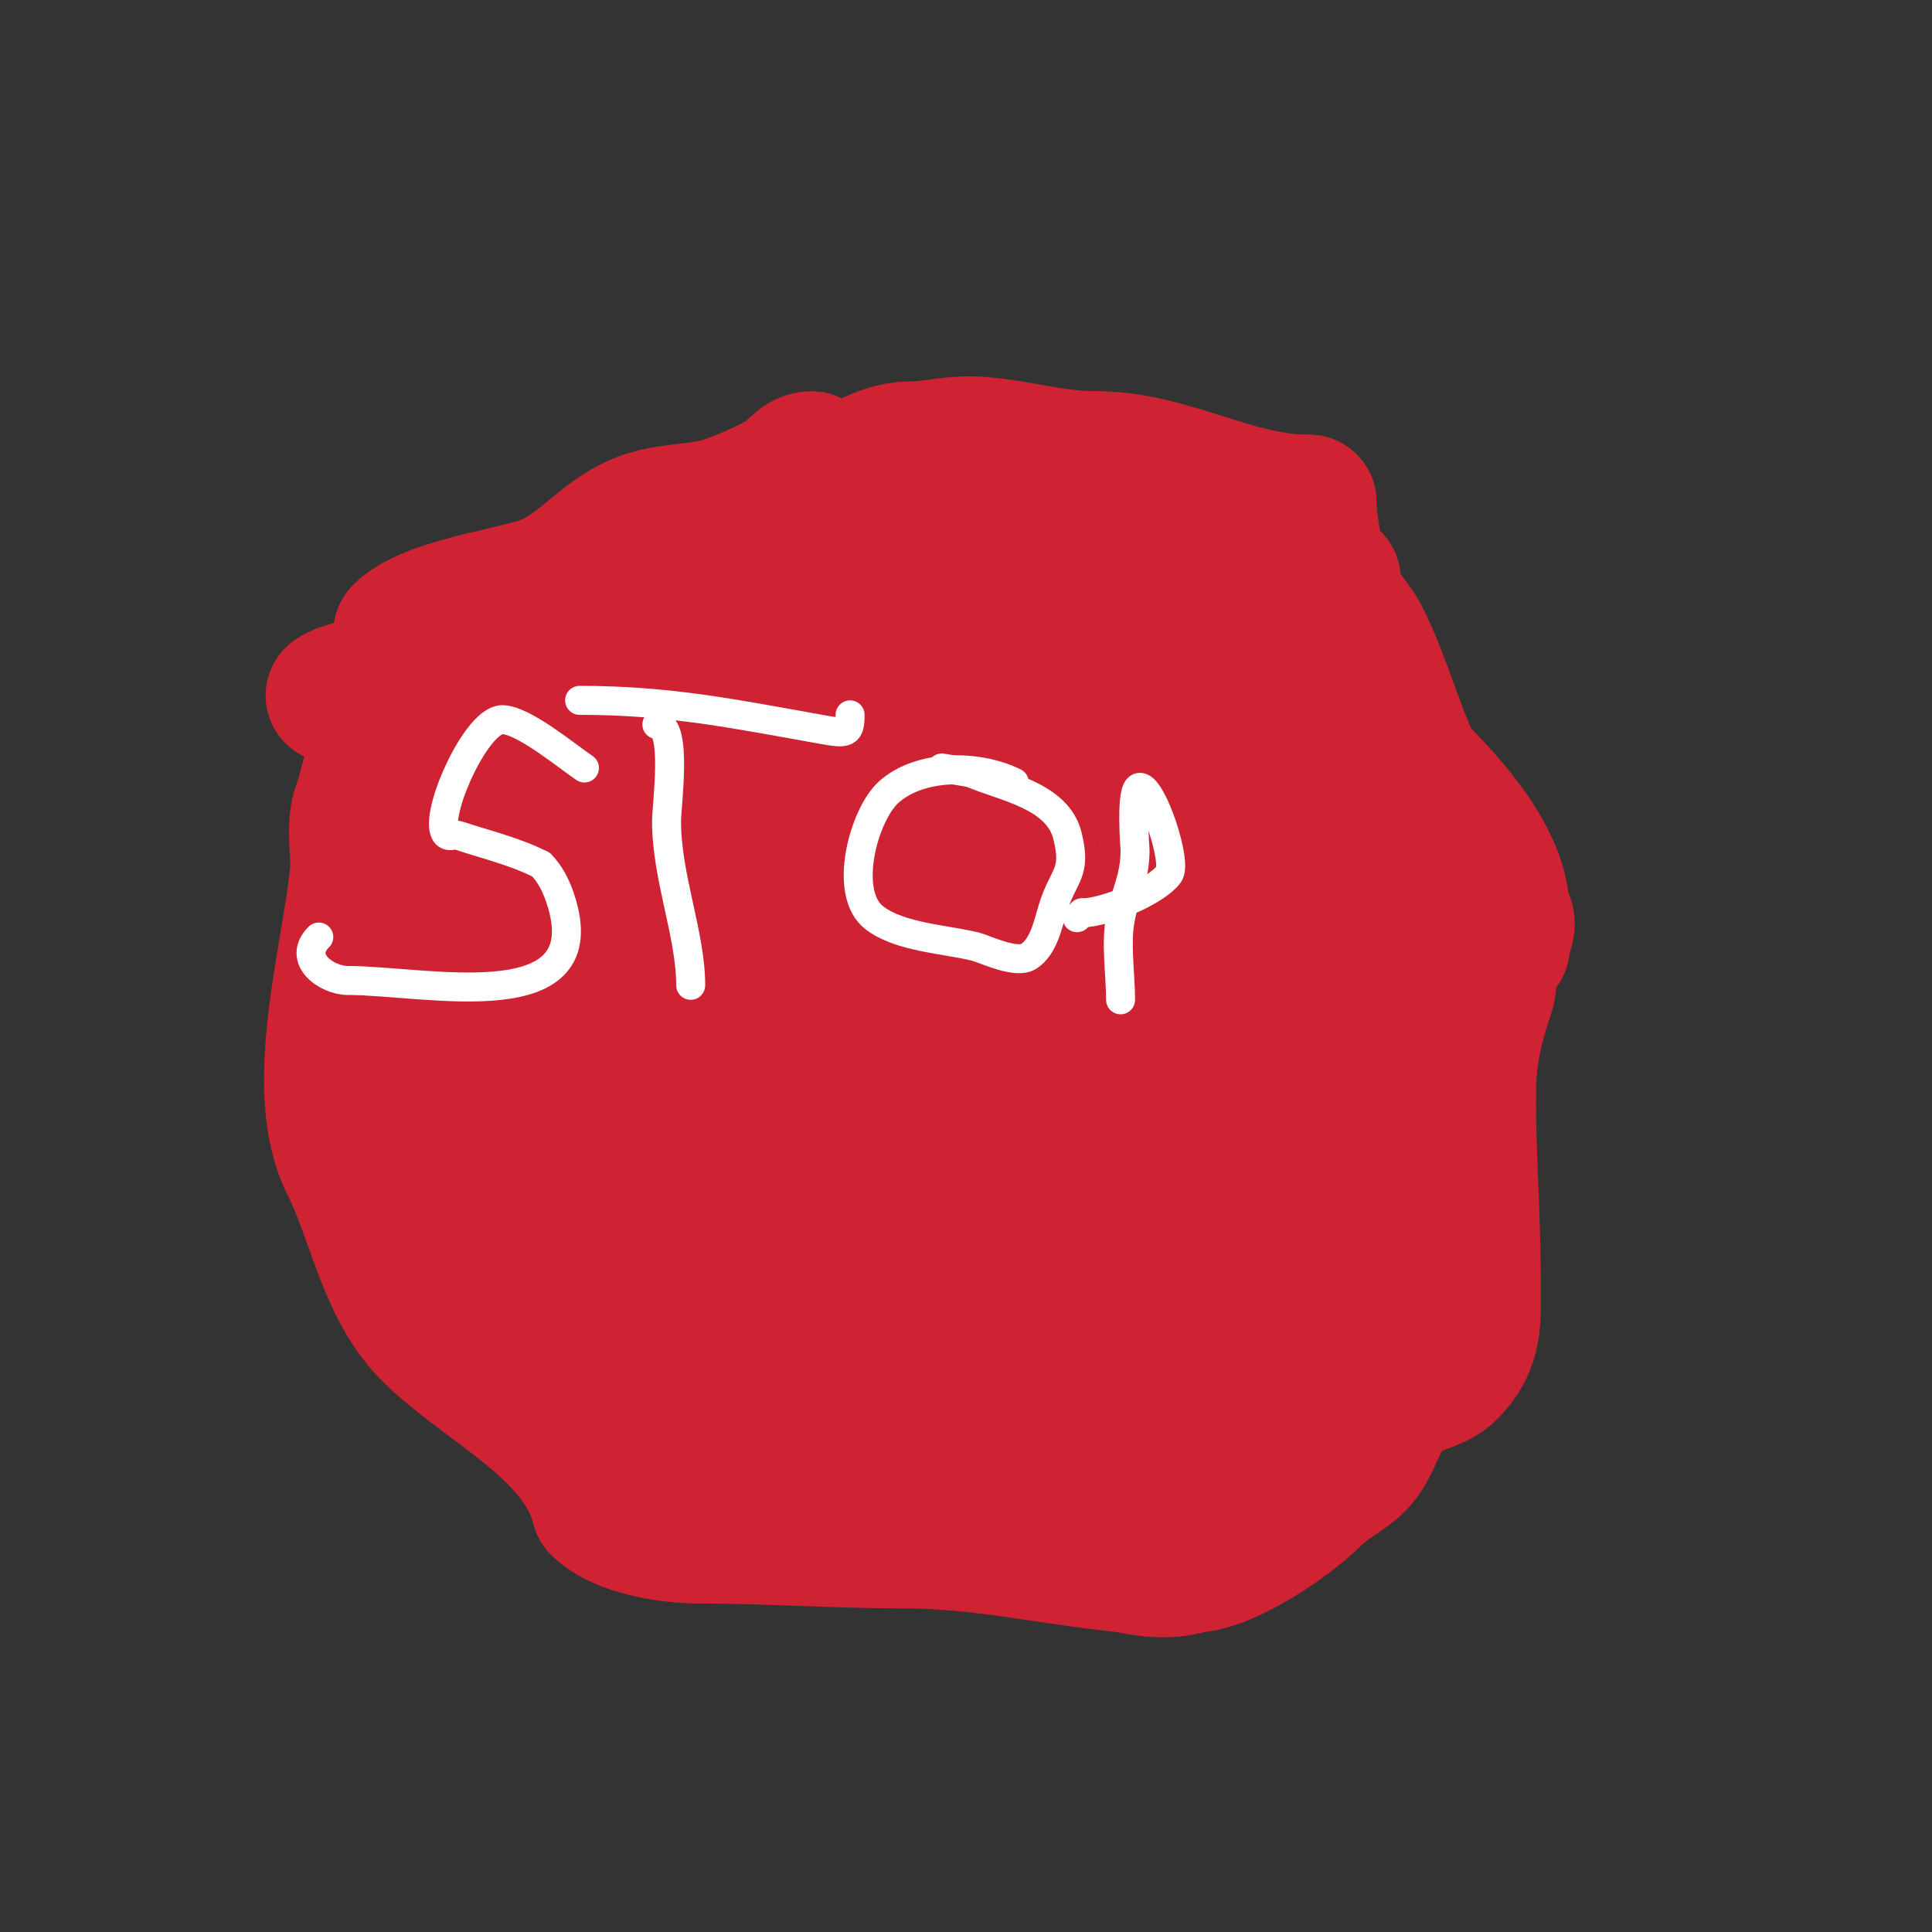 <svg viewBox='0 0 400 400' version='1.1' xmlns='http://www.w3.org/2000/svg' xmlns:xlink='http://www.w3.org/1999/xlink'><rect x="0" y="0" width="400" height="400" fill="#333333" stroke="none"/><g fill='none' stroke='#cf2233' stroke-width='28' stroke-linecap='round' stroke-linejoin='round'><path d='M178,121c-2.412,0 -21.961,10.961 -24,13'/><path d='M154,134c-5.936,3.957 -29.093,15 -37,15'/><path d='M117,149c-5.329,3.553 -14,3.682 -14,12'/><path d='M103,161c0,11.799 -0.43,20.291 -4,31'/><path d='M99,192c0,9.882 -6,18.954 -6,26'/><path d='M93,218c0,4.64 -3.031,11.921 -1,17c1.374,3.435 4.386,5.771 6,9'/><path d='M98,244c8.667,9 17.437,17.902 26,27c2.285,2.427 6,4.667 6,8'/><path d='M130,279c1.1,1.834 4.959,10 7,10'/><path d='M137,289c10.051,0 18.317,-2 27,-2'/><path d='M164,287c9.136,0 18.504,0.359 27,4c12.405,5.316 13.191,15 32,15'/><path d='M223,306c5.333,0 10.667,0 16,0c2.014,0 9.377,0 8,0'/><path d='M247,306c-16.468,0 -32.62,-6.81 -47,-14'/><path d='M200,292c-3.896,0 -7.266,-2.066 -11,-3c-8.797,-2.199 -27.482,2.518 -34,-4'/><path d='M155,285c-4.333,0 -8.667,0 -13,0'/><path d='M245,302c7.827,0 13.52,-8.26 19,-11c1.971,-0.986 4.734,-7 8,-7'/><path d='M272,284c2.292,-2.292 18.346,-15 20,-15'/><path d='M292,269c1.799,-1.799 2.213,-2 5,-2'/><path d='M297,267c0,-8.836 -5,-16.262 -5,-25'/><path d='M292,242c0,-3.362 1.621,-24.932 3,-27c1.738,-2.608 5.855,-8.566 7,-12c1.225,-3.675 -0.083,-5.917 3,-9'/><path d='M305,194c0,-7.322 -0.323,-11.7 -6,-19c-3.655,-4.699 -12,-12.181 -12,-18'/><path d='M287,157c-4.706,-6.588 -18.947,-31 -25,-31'/><path d='M262,126c-21.963,0 -37.263,-17 -54,-17'/><path d='M208,109c-9.531,0 -22.884,1 -31,1'/><path d='M177,110c0,3.368 -9.687,18 -14,18'/><path d='M163,128c-12.691,12.691 -27.625,24.25 -36,41'/><path d='M127,169c-4.376,4.376 -14,30.137 -14,36'/><path d='M134,212c-3.97,1.985 -14.114,18.828 -10,16c4.726,-3.249 9.646,-6.268 14,-10c7.339,-6.291 14.079,-13.252 21,-20c6.413,-6.253 12.889,-12.452 19,-19c3.233,-3.463 6.325,-7.09 9,-11c1.684,-2.461 2.789,-5.276 4,-8c0.271,-0.609 0.619,-2.248 0,-2c-20.09,8.036 -53.088,32.175 -63,52'/><path d='M128,210c0,12.788 16.671,-1.64 22,-6c5.923,-4.846 9.259,-6.741 8,-8c-3.274,-3.274 -8.443,4.035 -12,7c-6.702,5.585 -12.831,11.831 -19,18c-2.173,2.173 -6,10.073 -6,7'/><path d='M121,228c-2.331,-2.331 -19,-10.204 -19,-4'/><path d='M102,224c2.452,9.807 6.595,21.19 11,30c1.635,3.271 7,7.198 7,11'/><path d='M120,265c10.463,10.463 29.997,7.555 43,9c11.081,1.231 21.593,5.574 33,7'/><path d='M196,281c4.333,0.667 8.656,1.408 13,2c3.538,0.482 24.153,5 26,5c0.333,0 0.702,0.149 1,0c2.054,-1.027 3.863,-2.576 6,-4'/><path d='M242,284c10.519,-7.89 14.293,-19.723 22,-30c2.28,-3.04 12,-8.092 12,-11'/><path d='M276,243c0,-23.604 2,-46.557 2,-70'/><path d='M278,173c0,-8.773 -8.95,-16.267 -14,-23c-7.344,-9.792 -11.674,-33 -28,-33'/><path d='M236,117c-8.336,0 -19.154,-1.615 -27,1c-12.728,4.243 -21.144,23.239 -27,33'/><path d='M182,151c-13.104,26.207 -18.359,77 24,77'/><path d='M206,228c4.619,0 17.838,2.162 21,-1c9.869,-9.869 13,-23.742 13,-39'/><path d='M240,188c5.074,-15.221 -0.479,-23.574 -12,-33c-1.93,-1.579 -2.577,-3.394 -5,-4c-5.042,-1.261 -15.401,0 -20,0c-21.672,0 -37,-2.19 -37,24'/><path d='M166,175c0,17.061 15.087,12.98 28,10c0.966,-0.223 10.069,-1.137 11,-3c3.136,-6.271 9.037,-13.128 11,-20c0.626,-2.191 5.966,-20 2,-20'/><path d='M218,142c-18.308,0 -29.258,36.156 -30,51c-0.233,4.661 -2.266,9.921 0,14c0.944,1.699 3.418,1.87 5,3c16.296,11.64 25.644,8.736 43,-8c4.463,-4.304 8.227,-9.454 11,-15c1.202,-2.404 1.279,-9.424 -1,-8c-4.469,2.793 -8.615,6.076 -13,9'/><path d='M233,188c-12,13 -24.443,25.605 -36,39c-3.14,3.64 -5.333,8 -8,12c-0.667,1 1.394,-1.962 2,-3c1.729,-2.964 3.606,-5.864 5,-9c6.816,-15.337 12.085,-31.689 16,-48c0.793,-3.305 1.551,-6.63 2,-10c0.312,-2.336 1.266,-7.648 -1,-7c-19.453,5.558 -31.334,34.079 -39,50c-4.13,8.577 -4.253,17 -2,17'/><path d='M172,229c24.998,-5.769 49.484,-12.165 75,-15c1.194,-0.133 -2.15,1.15 -3,2c-3.543,3.543 -7.457,6.457 -11,10c-9.699,9.699 -19.537,17.107 -30,26c-2.873,2.442 -5.181,5.495 -8,8c-0.352,0.313 -1.457,1.114 -1,1c4.001,-1 7.718,-5.523 11,-7c9.725,-4.376 14.924,-3.985 25,-6c1.667,-0.333 6.202,-2.202 5,-1c-1.841,1.841 -4,3.333 -6,5'/><path d='M229,252c-12.248,9.465 -24.131,17.158 -34,29c-0.427,0.512 1.35,0.15 2,0c3.703,-0.855 7.341,-1.971 11,-3c12.919,-3.634 26.145,-6.144 39,-10c4.151,-1.245 8.017,-3.293 12,-5c0.019,-0.008 4.032,-3.323 2,-4c-3.693,-1.231 -7.492,2.812 -10,4c-8.73,4.135 -18.256,8.188 -28,9c-1.661,0.138 -3.383,-0.404 -5,0c-1.446,0.362 -5.054,3.054 -4,2c1.841,-1.841 4,-3.333 6,-5'/><path d='M220,269c14.469,-10.523 57,-36.193 57,-55c0,-0.943 -1.506,1.197 -2,2c-2.189,3.557 -4.035,7.315 -6,11c-4.42,8.288 -9.185,16.417 -13,25c-1.76,3.96 -3.543,7.919 -5,12c-0.682,1.909 -3.028,6 -1,6c4.578,0 11.787,-15 15,-15'/><path d='M265,255c2.27,-3.404 5.55,-6 10,-6c0.667,0 0,1.333 0,2c0,1.194 0,10.595 0,8'/><path d='M275,259c-9.927,-9.927 -16.629,-24.887 -21,-38c-2.687,-8.062 7,-37.069 7,-51'/><path d='M261,170c-0.476,-1.746 -7.897,-20.948 -12,-23c-3.864,-1.932 -13.054,-3.054 -16,-6c-1.413,-1.413 -0.922,-7 -5,-7'/><path d='M228,134c-6.645,4.984 -8.103,2.701 -18,6c-5.332,1.777 -8.79,6.046 -14,8c-5.441,2.04 -11.356,1.119 -17,3c-12.688,4.229 -21.117,13.117 -30,22'/><path d='M149,173c-16.493,16.493 -23.651,57.349 -6,75'/><path d='M143,248c0,2.828 3.47,4.735 6,6c3.049,1.524 36.284,4.358 39,3c0.903,-0.451 0,-14.643 0,-16'/><path d='M188,241c-11.57,-11.57 -31.932,-4.932 -43,-16'/><path d='M145,225c-7.884,-7.884 -2.452,-20.452 -10,-28'/><path d='M94,146c0,-2.439 3.276,-0.713 5,-1c5.002,-0.834 10.592,-3.237 15,-5c13.998,-5.599 25.656,-13.656 36,-24'/><path d='M150,116c9.939,-4.969 26.803,-23 38,-23'/><path d='M188,93c4.98,0 9.422,-1.465 15,-1c8.57,0.714 15.281,3 24,3'/><path d='M227,95c15.375,0 28.35,9 44,9'/><path d='M271,104c0,3.015 1.336,16 5,16'/><path d='M276,120c0,5.172 4.02,8.04 6,12c4.649,9.298 6.823,18.647 11,27'/><path d='M293,159c7.08,7.08 18,18.885 18,30'/><path d='M311,189c2.321,2.321 0,4.331 0,7'/><path d='M311,196c-3.864,0 -2.216,6.648 -3,9c-2.618,7.853 -4,13.653 -4,22'/><path d='M304,227c0,12.412 1,25.266 1,38'/><path d='M305,265c0,7.917 0.764,13.236 -5,19c-2.979,2.979 -7.805,2.805 -11,6'/><path d='M289,290c-3.989,3.989 -4.513,9.513 -8,13c-2.515,2.515 -5.857,3.857 -9,7'/><path d='M272,310c-5.363,5.363 -18.35,14 -25,14'/><path d='M247,324c-4.835,1.612 -8.982,1.004 -14,0'/><path d='M233,324c-16.2,-1.62 -29.772,-5 -46,-5'/><path d='M187,319c-14.171,0 -27.894,-1 -42,-1'/><path d='M145,318c-6.245,0 -16.483,-1.483 -21,-6'/><path d='M124,312c-4.019,-16.075 -23.937,-24.937 -35,-36c-9.273,-9.273 -11.271,-23.543 -17,-35'/><path d='M72,241c-7.789,-15.578 0.281,-42.811 2,-60c0.482,-4.823 -1.221,-10.559 1,-15'/><path d='M75,166c1.836,-7.346 4.169,-14.676 6,-22c0.392,-1.569 -0.392,-3.431 0,-5c0.256,-1.023 1,-4.054 1,-3c0,6.239 -8.958,5.305 -13,8'/><path d='M77,142c4.258,0 4,8.386 4,12c0,13.702 -0.608,32.373 3,45c1.854,6.49 4.404,12.77 7,19'/><path d='M91,218c11.167,18.612 15.509,40.641 26,59c2.905,5.084 4.321,14.845 10,18c10.001,5.556 22.954,4 34,4'/><path d='M161,299c4.345,0 22,3.103 22,-3'/><path d='M83,131c5.509,-5.509 21.465,-7.488 29,-10c7.767,-2.589 12.327,-9.712 20,-13c6.345,-2.719 12.773,-1.665 19,-4c3.771,-1.414 7.49,-3.025 11,-5c2.095,-1.178 3.596,-4 6,-4'/><path d='M168,95'/></g>
<g fill='none' stroke='#ffffff' stroke-width='6' stroke-linecap='round' stroke-linejoin='round'><path d='M121,159c-3.469,-2.313 -12.666,-10 -17,-10c-5.256,0 -13.555,18.335 -12,23c0.586,1.759 1.78,0.593 3,1c5.907,1.969 11.372,3.186 17,6'/><path d='M112,179c1.9,1.9 3.15,4.45 4,7c8.487,25.461 -27.641,17 -44,17c-4.291,0 -10.603,-4.397 -6,-9'/><path d='M136,150c4.354,0 2,16.761 2,20c0,11.658 5,23.42 5,34'/><path d='M120,145c18.56,0 31.887,2.766 50,6c5.325,0.951 6,0.926 6,-3'/><path d='M210,162c-7.496,-3.748 -19.544,-3.81 -26,2c-5.157,4.641 -9.6,20.867 -3,26c5.259,4.091 14.814,4.454 21,6c1.755,0.439 8.431,3.713 11,2c3.101,-2.067 3.904,-6.438 5,-10c2.155,-7.002 4.992,-7.034 3,-15c-2.11,-8.44 -13.581,-10.147 -20,-13'/><path d='M201,160l-6,-1'/><path d='M232,207c0,-5.427 -1.05,-11.752 0,-17c1.075,-5.373 3,-8.188 3,-14c0,-0.278 -1.051,-13 1,-13c2.6,0 7.808,15.589 6,18c-2.785,3.714 -13.272,8 -18,8'/><path d='M224,189l-1,1'/></g>
</svg>